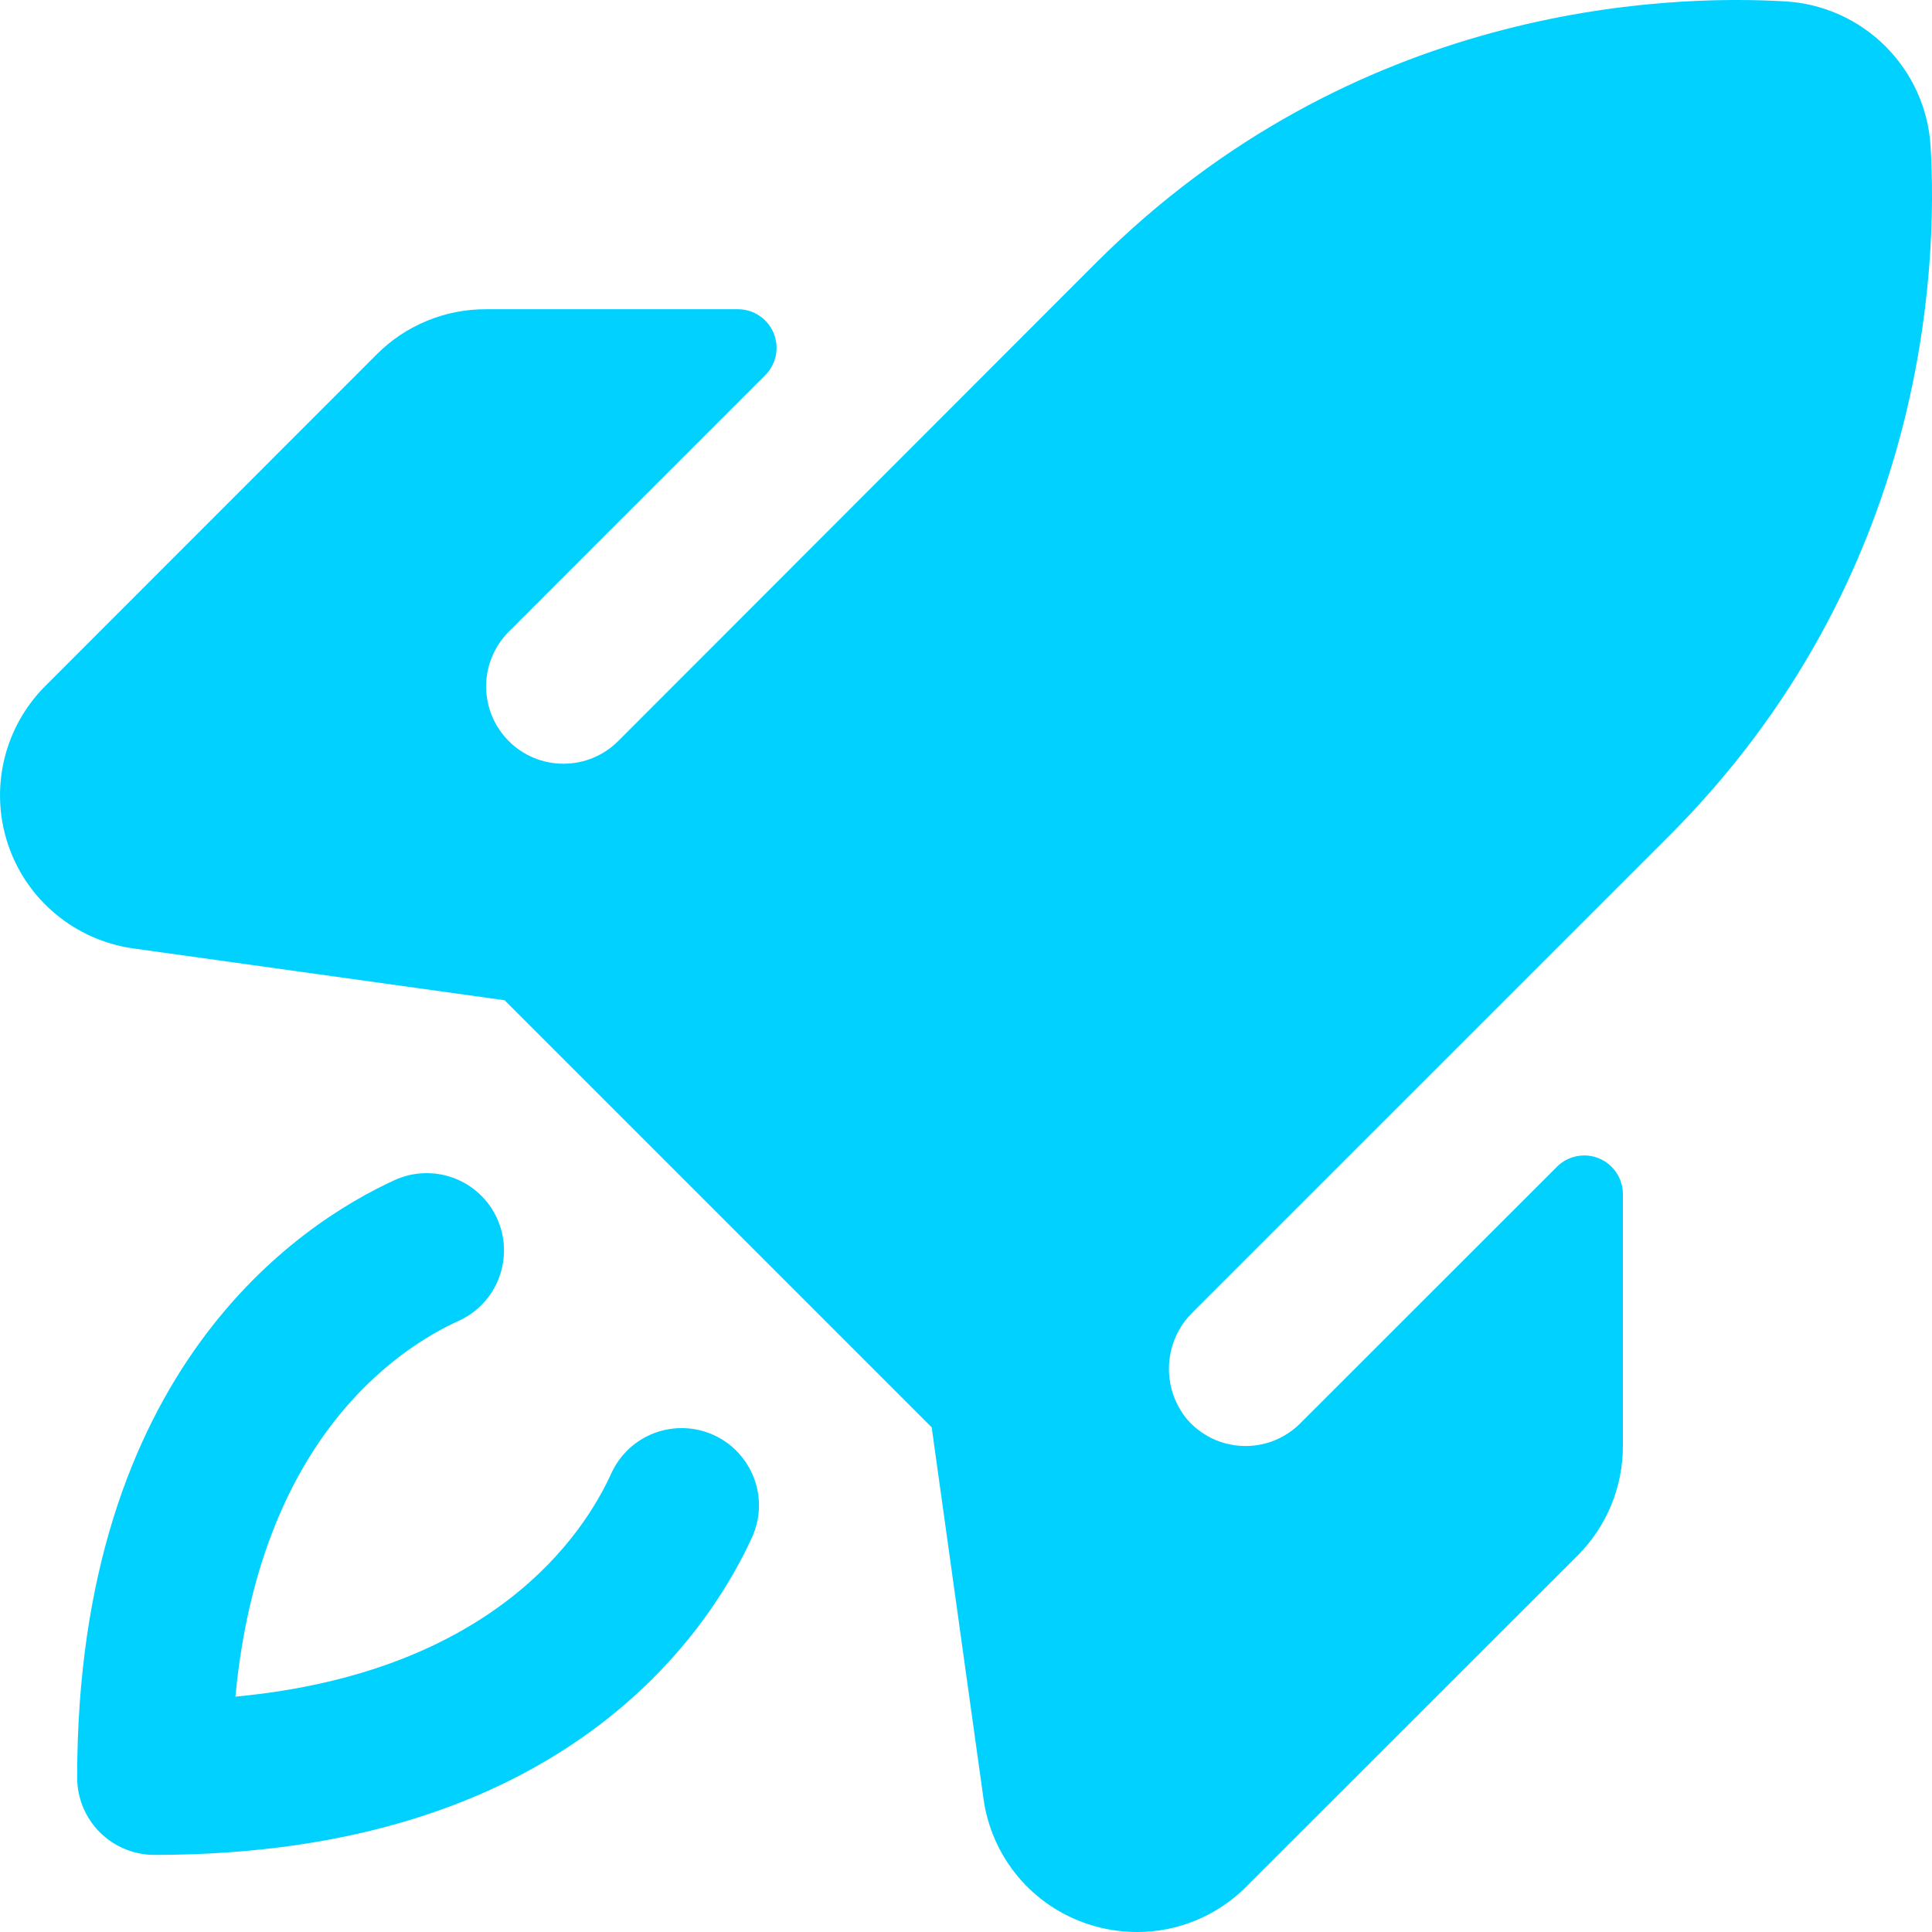 <svg width="33" height="33" viewBox="0 0 33 33" fill="none" xmlns="http://www.w3.org/2000/svg">
<path d="M12.844 26.261C12.1 27.888 9.617 31.683 2.639 31.683C2.288 31.683 1.953 31.544 1.705 31.297C1.458 31.049 1.318 30.713 1.318 30.363C1.318 23.385 5.114 20.901 6.741 20.157C6.898 20.085 7.069 20.045 7.242 20.039C7.415 20.033 7.588 20.061 7.751 20.122C7.913 20.182 8.062 20.274 8.189 20.393C8.316 20.511 8.418 20.653 8.49 20.811C8.562 20.968 8.602 21.139 8.608 21.312C8.614 21.485 8.586 21.658 8.525 21.821C8.465 21.983 8.373 22.132 8.254 22.259C8.136 22.386 7.994 22.488 7.836 22.56C6.775 23.043 4.434 24.599 4.021 28.98C8.402 28.568 9.962 26.226 10.442 25.165C10.514 25.008 10.616 24.866 10.743 24.747C10.87 24.629 11.019 24.537 11.181 24.476C11.344 24.416 11.516 24.388 11.69 24.394C11.863 24.4 12.033 24.44 12.191 24.512C12.349 24.584 12.491 24.686 12.609 24.813C12.727 24.94 12.819 25.089 12.88 25.251C12.941 25.413 12.969 25.586 12.963 25.76C12.957 25.933 12.916 26.103 12.844 26.261ZM32.976 2.499C32.937 1.856 32.663 1.249 32.207 0.793C31.751 0.337 31.144 0.063 30.5 0.024C28.425 -0.099 23.12 0.09 18.719 4.491L10.559 12.658C10.437 12.78 10.291 12.878 10.131 12.944C9.971 13.011 9.799 13.045 9.625 13.045C9.275 13.046 8.939 12.907 8.691 12.659C8.443 12.412 8.304 12.076 8.303 11.726C8.303 11.375 8.442 11.039 8.689 10.791L13.072 6.407C13.164 6.315 13.226 6.197 13.252 6.07C13.277 5.942 13.264 5.81 13.214 5.689C13.164 5.569 13.08 5.466 12.972 5.394C12.864 5.321 12.737 5.282 12.607 5.282H8.307C7.959 5.28 7.614 5.347 7.293 5.48C6.971 5.612 6.679 5.807 6.434 6.054L0.774 11.717C0.427 12.064 0.183 12.501 0.071 12.978C-0.042 13.456 -0.019 13.955 0.136 14.421C0.291 14.886 0.573 15.299 0.951 15.613C1.328 15.927 1.785 16.13 2.271 16.199L8.619 17.085L15.914 24.38L16.8 30.731C16.868 31.217 17.071 31.674 17.385 32.051C17.699 32.428 18.113 32.709 18.578 32.863C18.85 32.954 19.134 33 19.42 33C19.767 33.001 20.11 32.933 20.43 32.8C20.75 32.668 21.04 32.473 21.285 32.228L26.948 26.568C27.194 26.322 27.388 26.03 27.521 25.709C27.653 25.387 27.721 25.043 27.72 24.695V20.395C27.72 20.264 27.681 20.137 27.608 20.029C27.536 19.92 27.433 19.836 27.312 19.786C27.191 19.736 27.059 19.723 26.931 19.749C26.803 19.774 26.685 19.837 26.593 19.93L22.209 24.312C22.081 24.441 21.927 24.541 21.758 24.608C21.59 24.674 21.409 24.705 21.227 24.698C21.046 24.692 20.868 24.648 20.704 24.57C20.541 24.491 20.395 24.38 20.276 24.243C20.06 23.981 19.95 23.647 19.968 23.308C19.987 22.968 20.132 22.648 20.375 22.411L28.506 14.281C32.91 9.879 33.099 4.574 32.976 2.496V2.499Z" fill="#00D1FF"/>
</svg>
